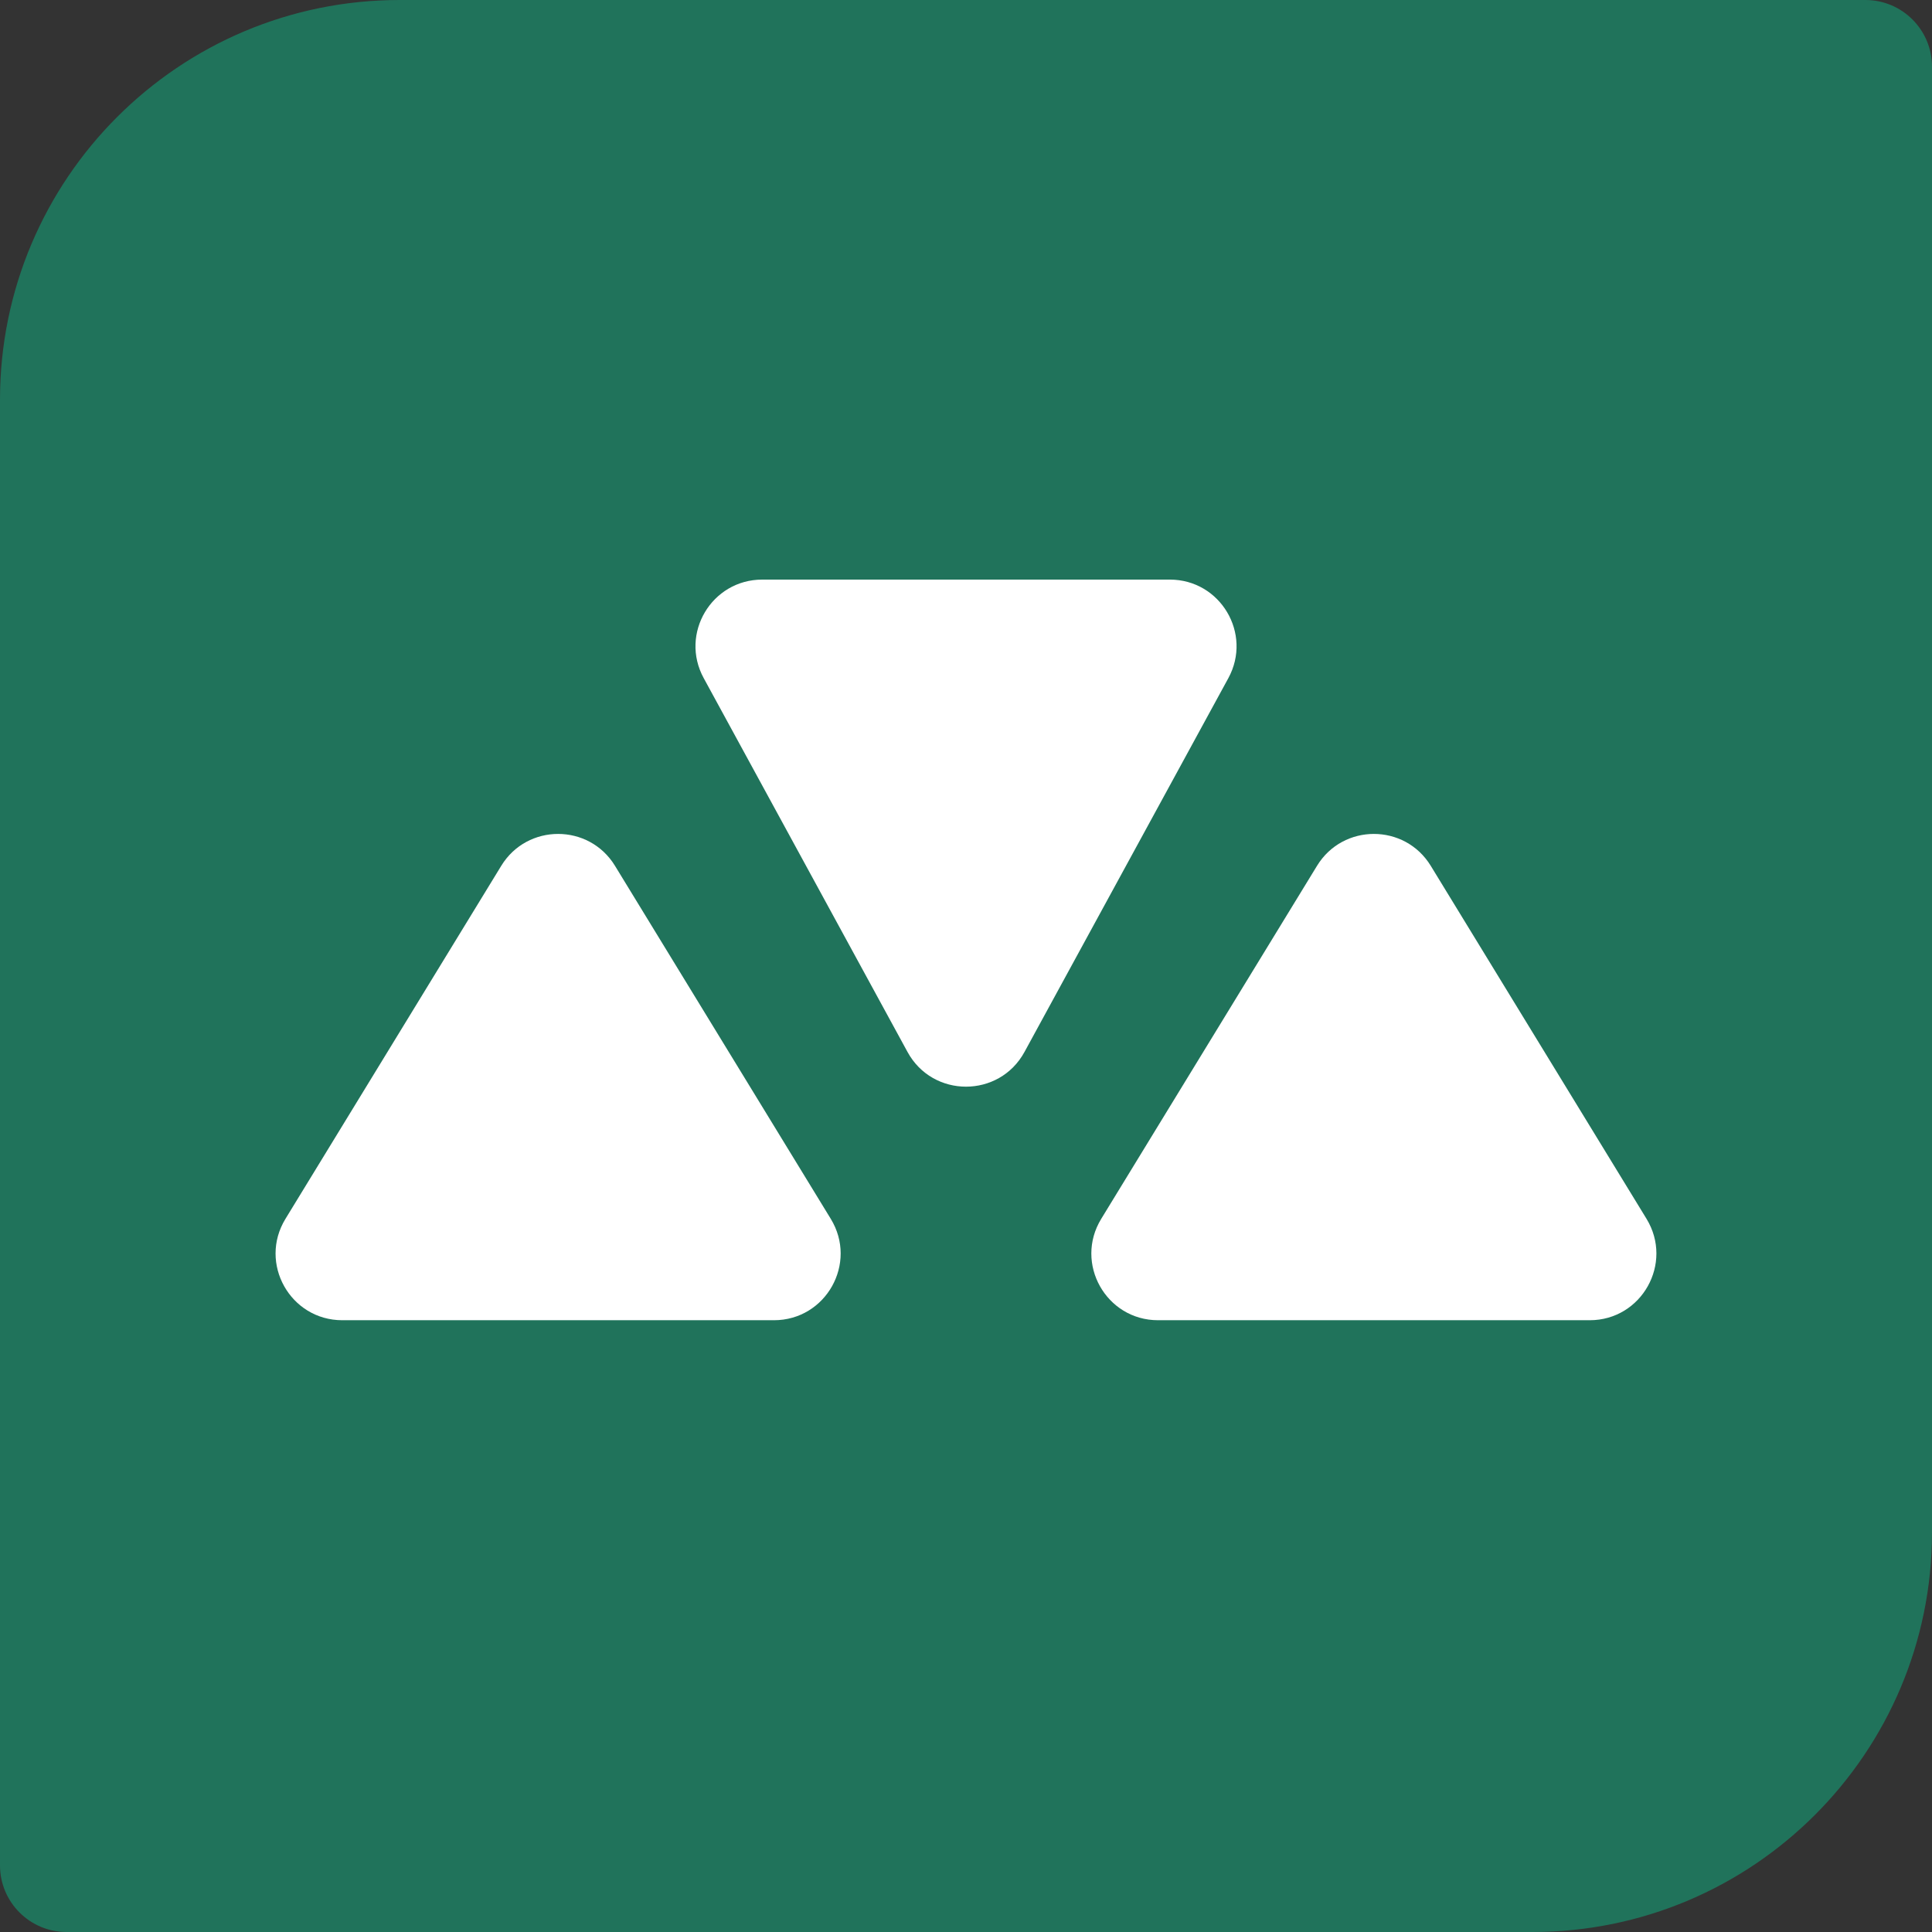 <svg width="29" height="29" viewBox="0 0 29 29" fill="none" xmlns="http://www.w3.org/2000/svg">
    <rect x="0" y="0" width="29" height="29" fill="#333333" stroke="none"/>
    <path d="M0 6C0 2.686 2.686 0 6 0H28C28.552 0 29 0.448 29 1V23C29 26.314 26.314 29 23 29H1C0.448 29 0 28.552 0 28V6Z" fill="#20735B"/>
    <path d="M7.524 12.996C7.914 12.358 8.841 12.358 9.231 12.996L12.47 18.295C12.878 18.962 12.398 19.817 11.617 19.817H5.138C4.357 19.817 3.877 18.962 4.285 18.295L7.524 12.996Z" fill="white"/>
    <path d="M13.622 15.79C14.001 16.485 14.999 16.485 15.378 15.79L18.438 10.179C18.801 9.512 18.319 8.7 17.56 8.7H11.441C10.682 8.7 10.199 9.512 10.563 10.179L13.622 15.79Z" fill="white"/>
    <path d="M21.476 12.996C21.086 12.358 20.159 12.358 19.769 12.996L16.53 18.295C16.122 18.962 16.602 19.817 17.383 19.817H23.862C24.643 19.817 25.122 18.962 24.715 18.295L21.476 12.996Z" fill="white"/>
</svg>
